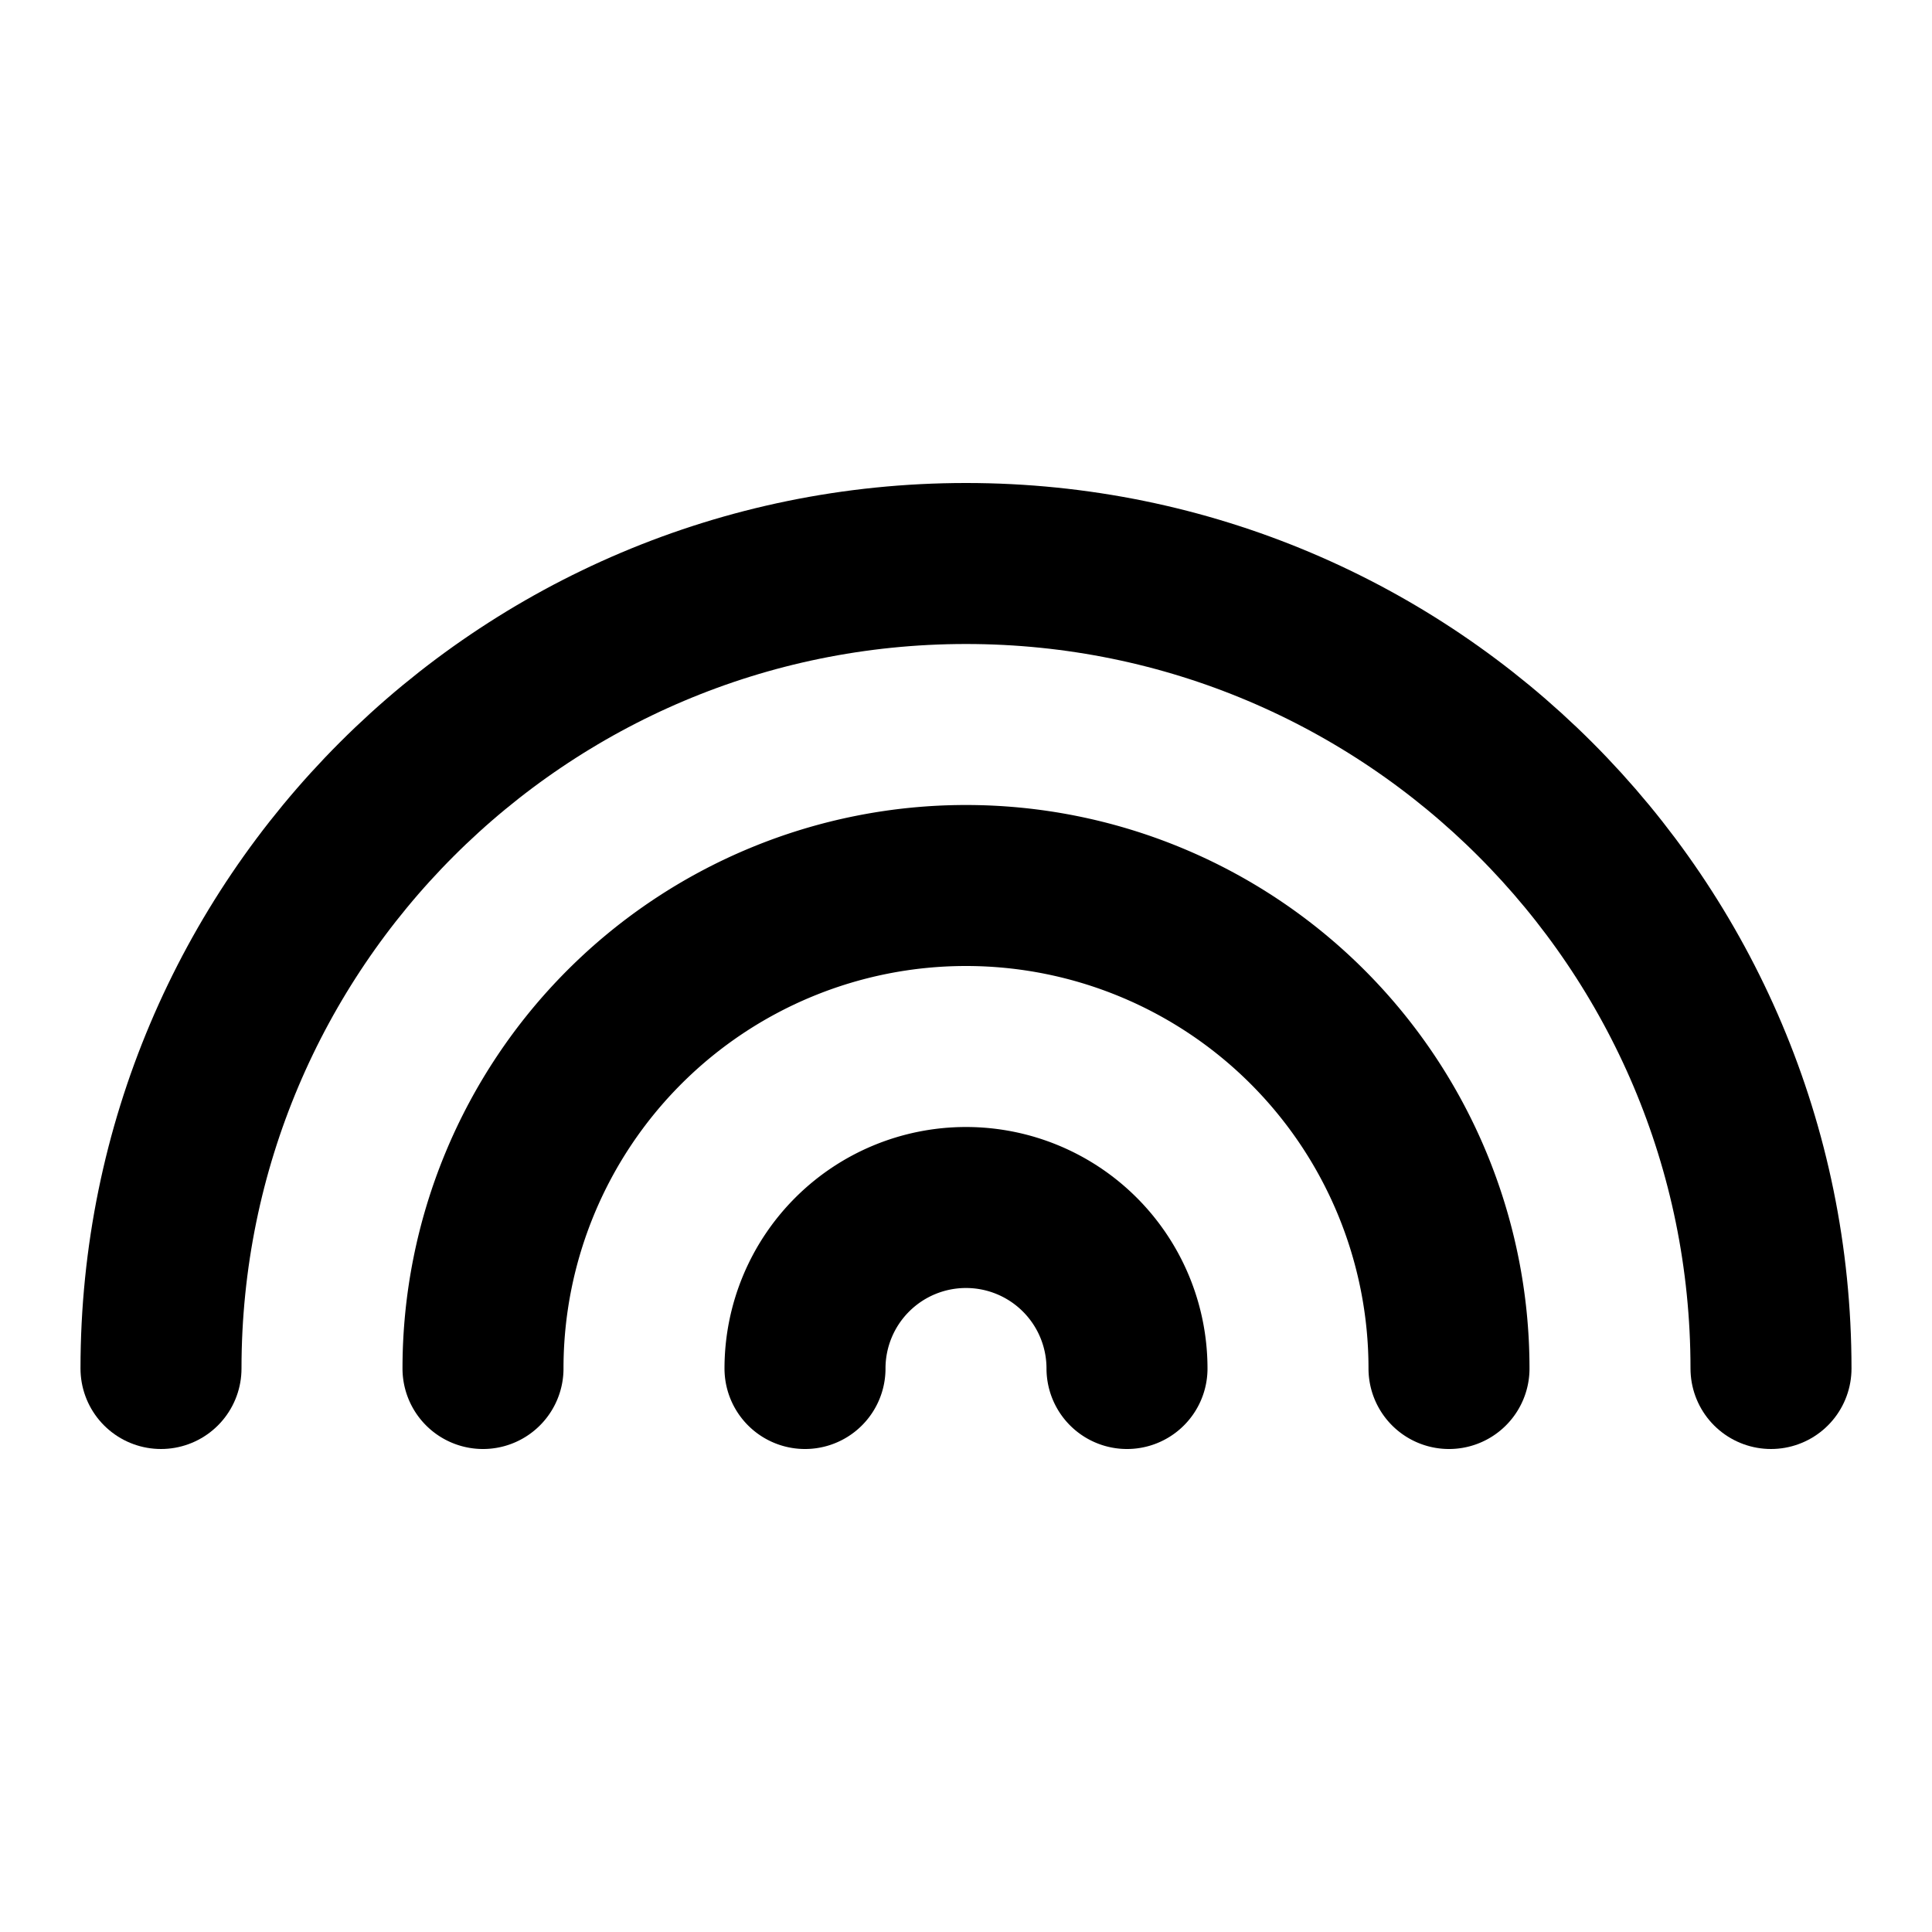 <?xml version="1.0" encoding="UTF-8"?>
<svg xmlns="http://www.w3.org/2000/svg" width="24" height="24" viewBox="0 0 24 24" fill="none" stroke="currentColor" stroke-width="2" stroke-linecap="round" stroke-linejoin="round" class="icon icon-tabler icons-tabler-outline icon-tabler-rainbow">
  <path stroke="none" d="M0 0h24v24H0z" fill="none"></path>
  <path d="M22 17c0 -5.523 -4.477 -10 -10 -10s-10 4.477 -10 10"></path>
  <path d="M18 17a6 6 0 1 0 -12 0"></path>
  <path d="M14 17a2 2 0 1 0 -4 0"></path>
</svg>
